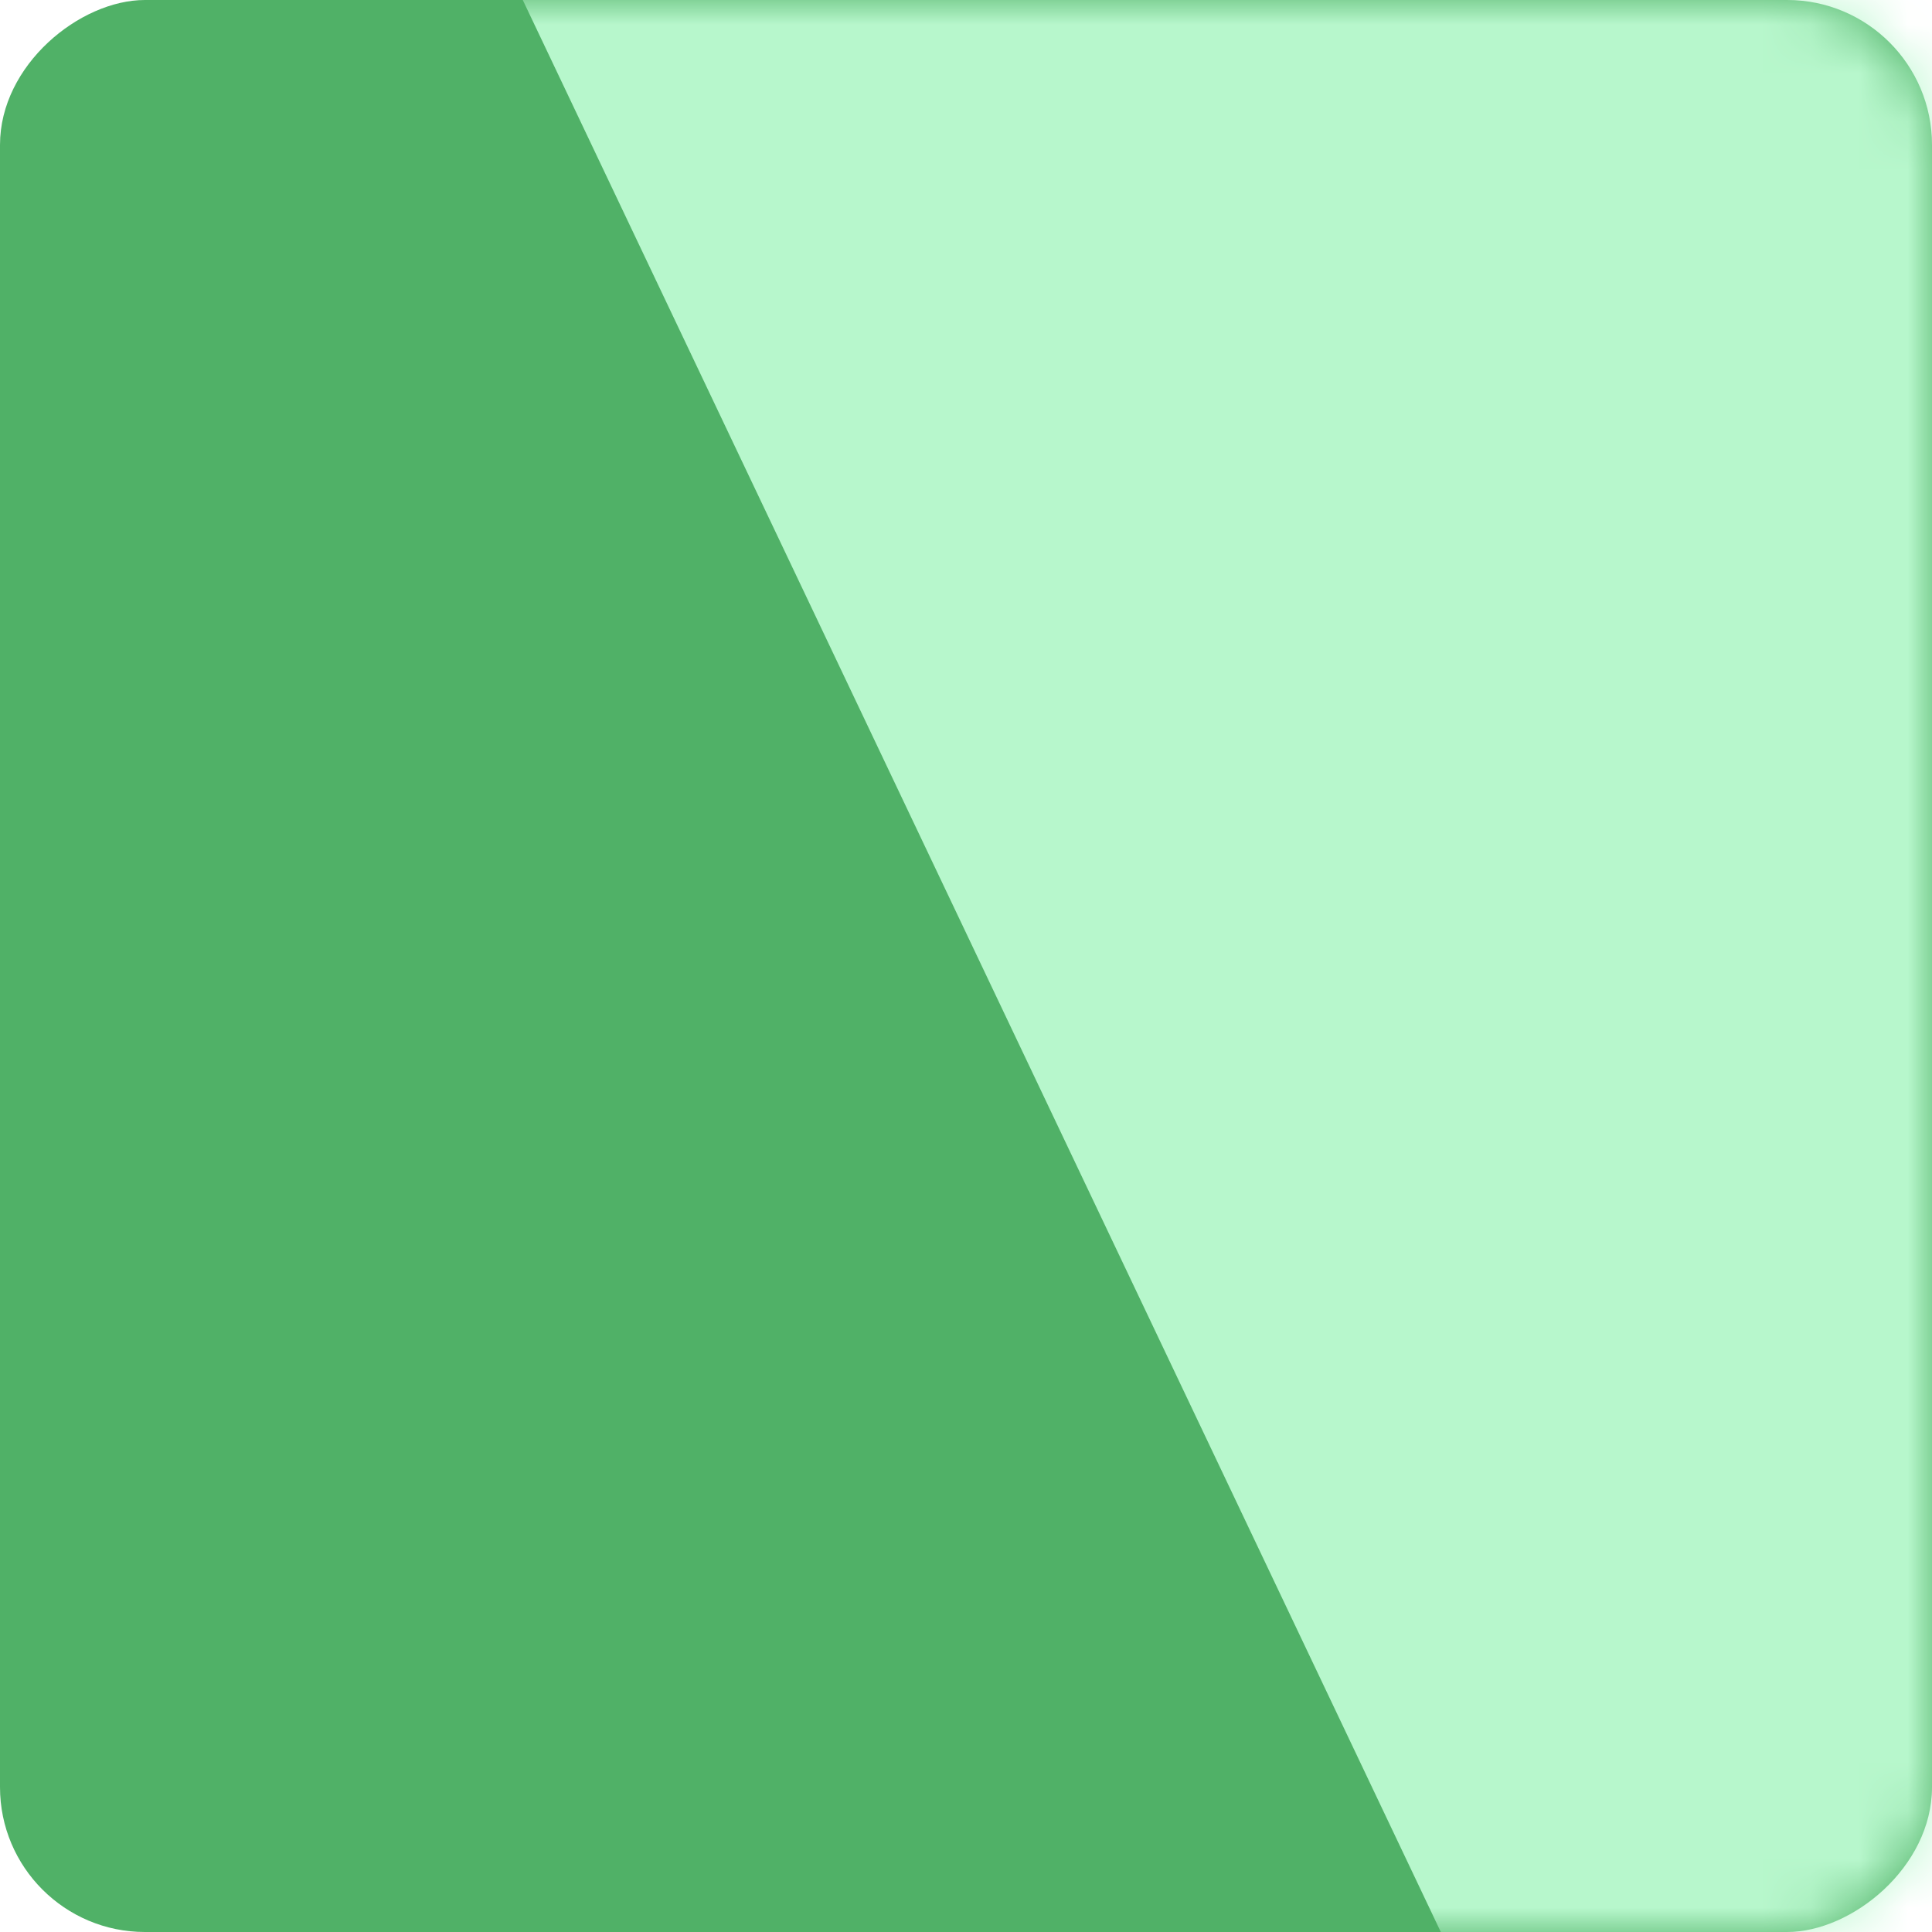 <svg width="40" height="40" viewBox="0 0 40 40" fill="none" xmlns="http://www.w3.org/2000/svg">
<rect x="40" width="40" height="40" rx="3" transform="rotate(90 40 0)" fill="#50B167"/>
<mask id="mask0" mask-type="alpha" maskUnits="userSpaceOnUse" x="0" y="0" width="40" height="40">
<rect x="40" width="40" height="40" rx="3" transform="rotate(90 40 0)" fill="#00A4C5"/>
</mask>
<g mask="url(#mask0)">
<path d="M62.499 108.751L62.499 -67.499L-21.25 -67.499L62.499 108.751Z" fill="#B7F7CC"/>
</g>
</svg>
